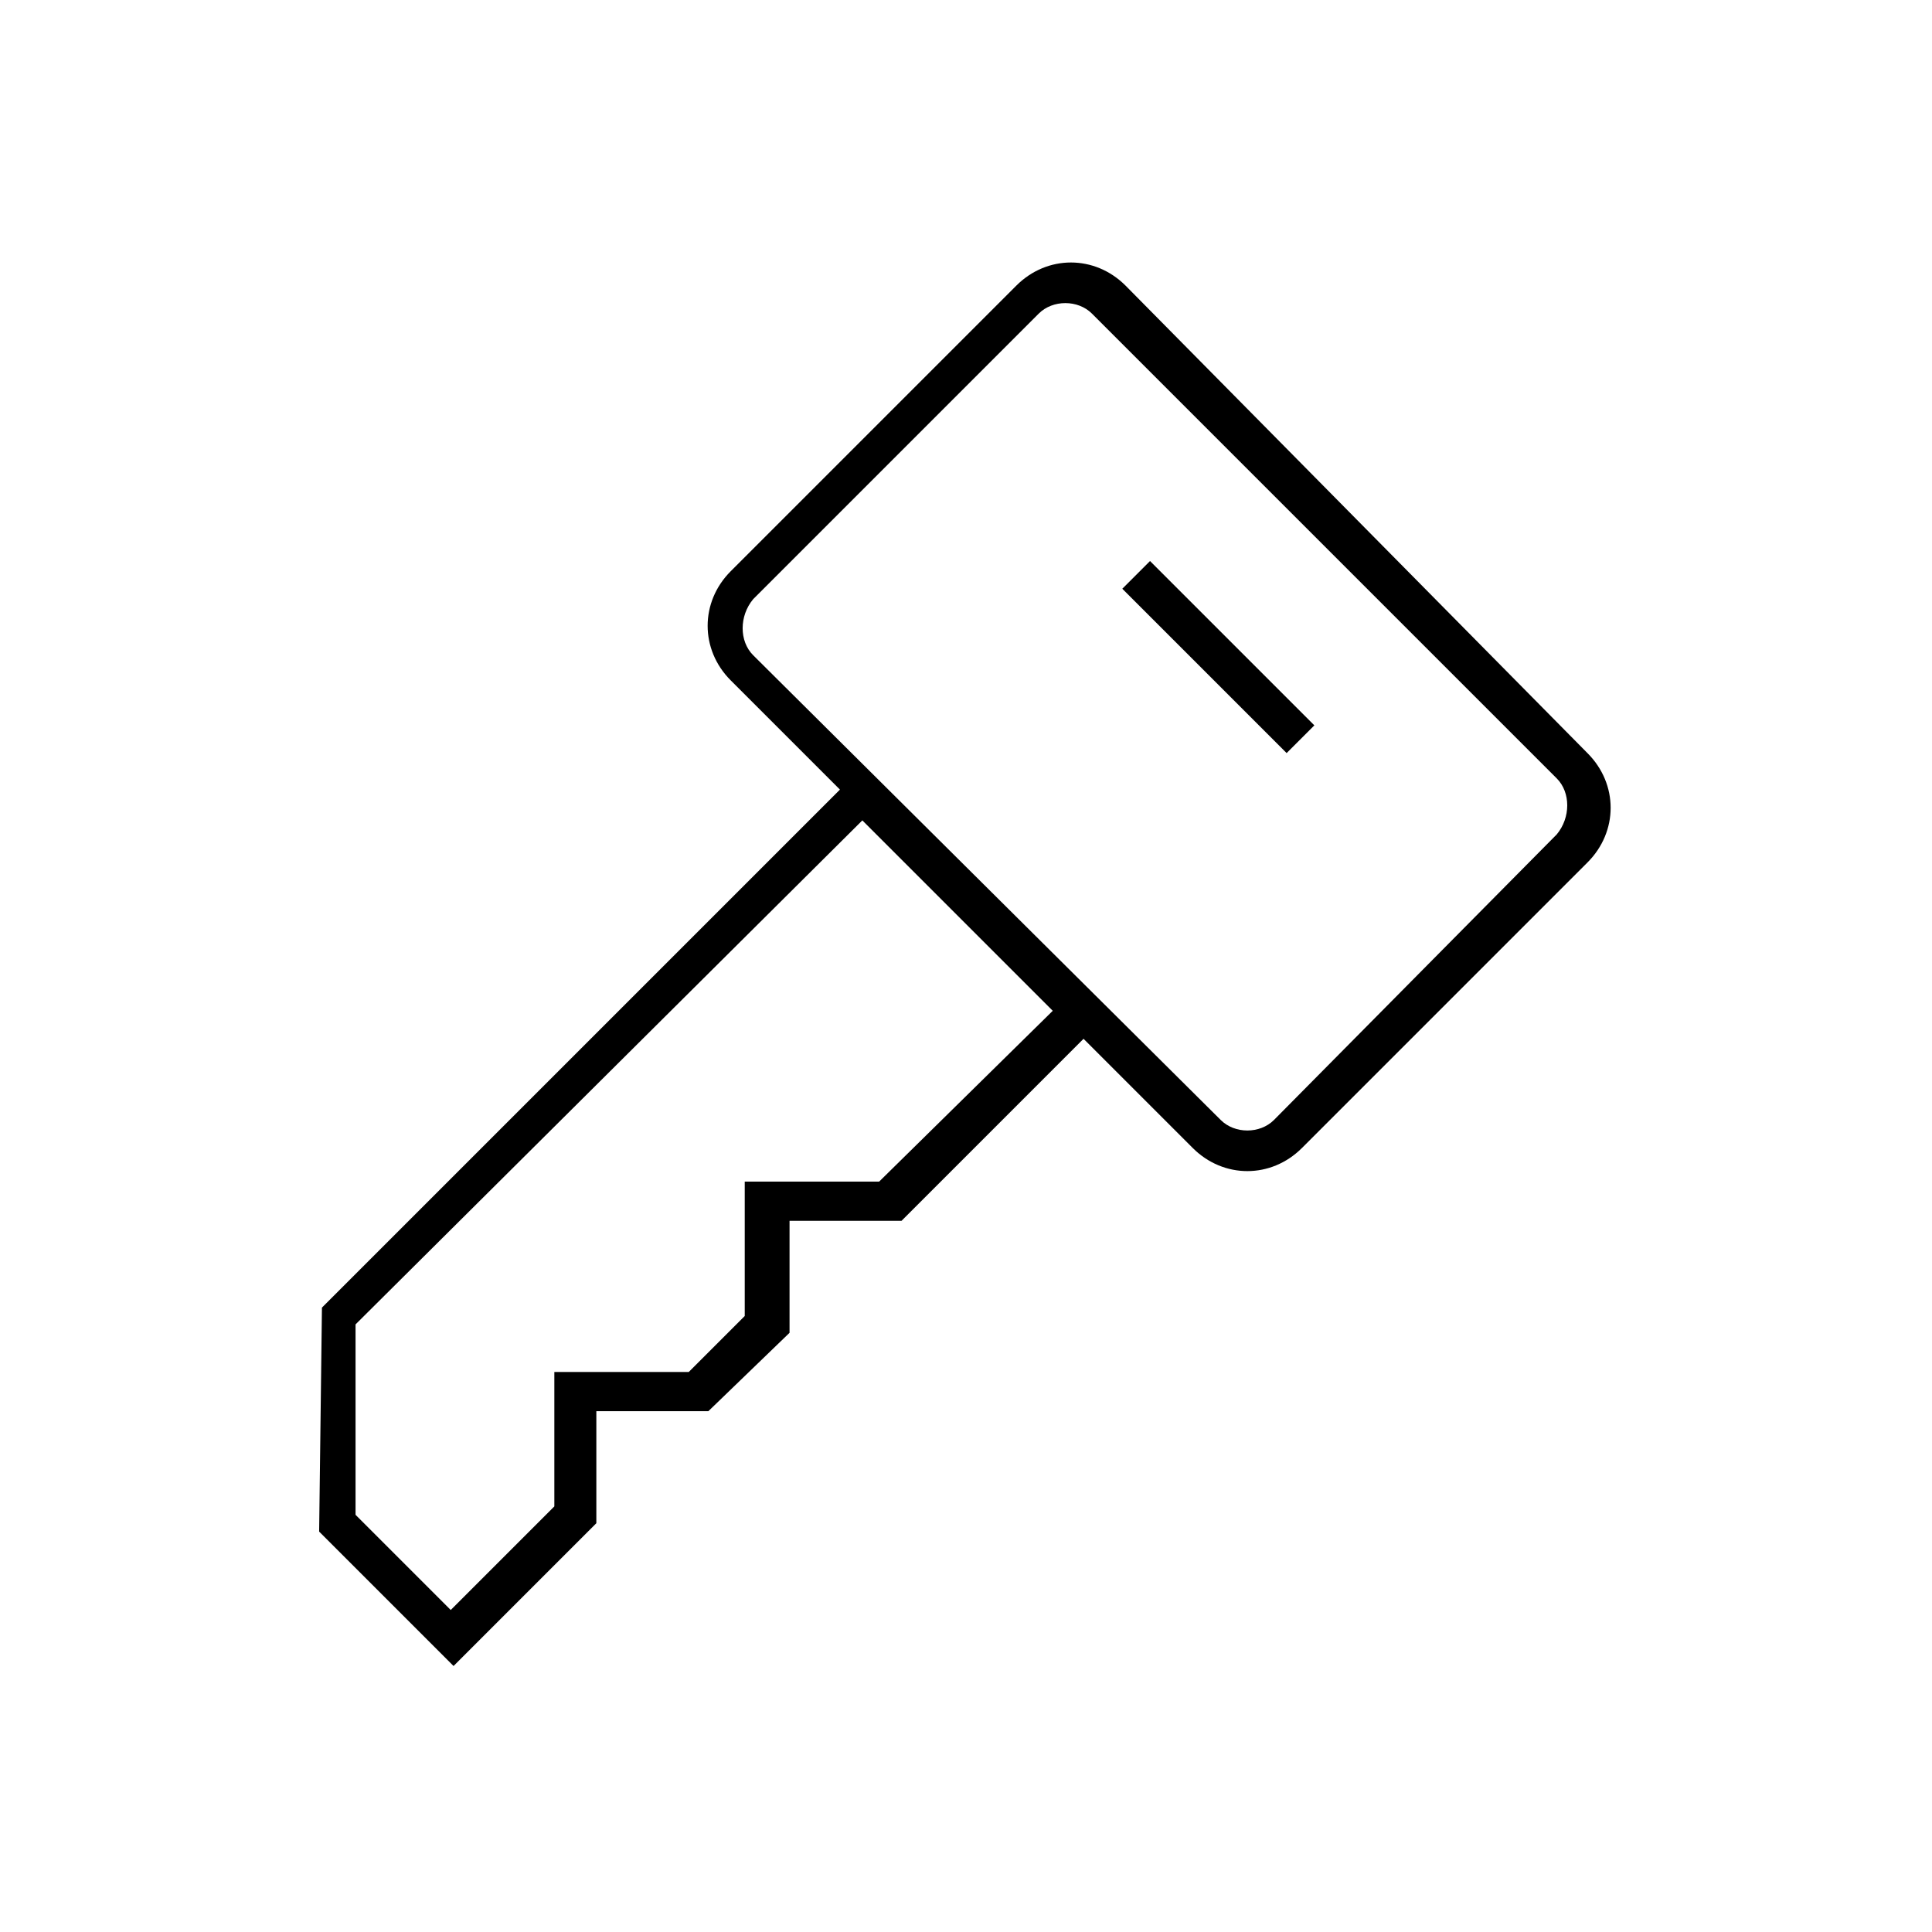 <svg width="69" height="69" viewBox="0 0 69 69" fill="none" xmlns="http://www.w3.org/2000/svg">
<path d="M11.398 54.7L16.198 59.5L21.298 54.4V50.4H25.298L28.198 47.6V43.6H32.198L38.698 37.1L42.598 41C43.698 42.1 45.398 42.1 46.498 41L56.698 30.8C57.798 29.7 57.798 28 56.698 26.9L40.198 10.2C39.098 9.1 37.398 9.1 36.298 10.2L26.098 20.4C24.998 21.5 24.998 23.2 26.098 24.3L29.998 28.2L11.498 46.7L11.398 54.7ZM26.898 23.4C26.398 22.9 26.398 22 26.898 21.4L37.098 11.2C37.598 10.7 38.498 10.7 38.998 11.2L55.598 27.8C56.098 28.3 56.098 29.2 55.598 29.8L45.498 40C44.998 40.5 44.098 40.5 43.598 40L26.898 23.4ZM30.798 29.3L37.598 36.1L31.398 42.2H26.598V47L24.598 49H19.798V53.8L16.098 57.5L12.698 54.1V47.3L30.798 29.3Z" fill="black"/>
<path d="M41.072 20.037L40.082 21.027L45.951 26.896L46.941 25.906L41.072 20.037Z" fill="black"/>
</svg>

